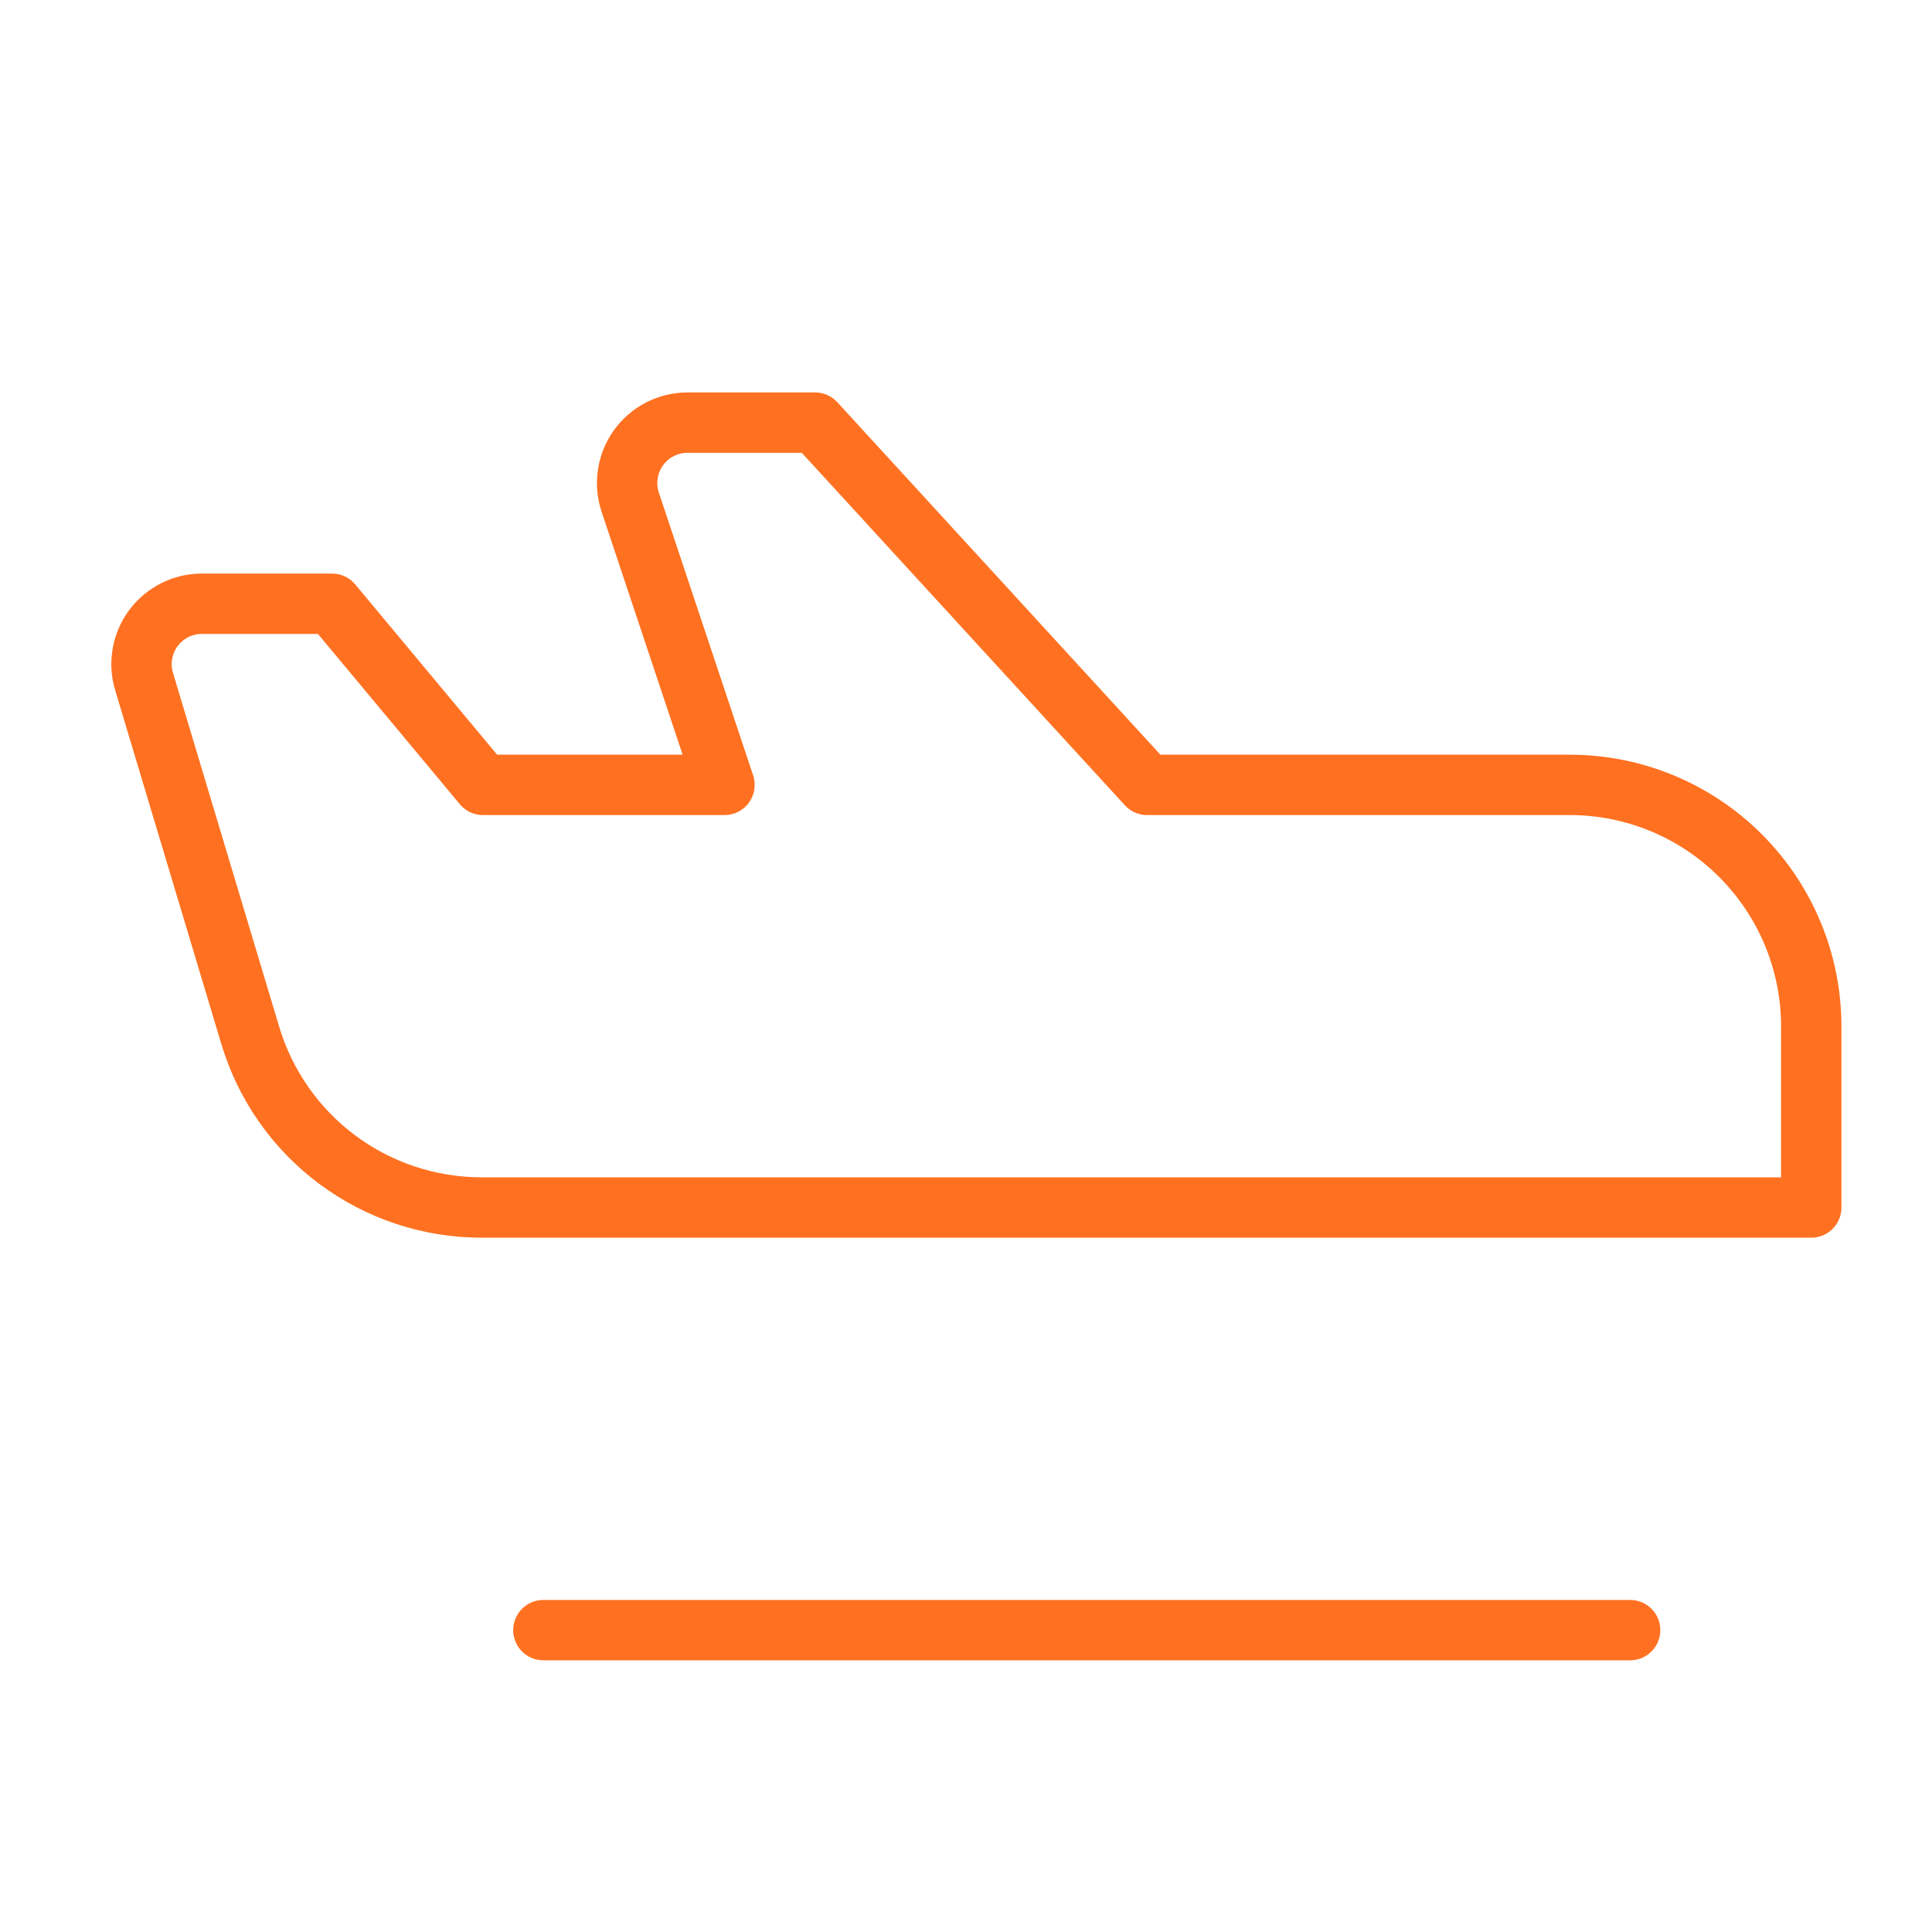<svg width="32" height="32" viewBox="0 0 32 32" fill="none" xmlns="http://www.w3.org/2000/svg">
<path d="M9 27H27" stroke="#FF7121" stroke-linecap="round" stroke-linejoin="round"/>
<path d="M3.344 10H5.5L8 13H12L10.438 8.316C10.388 8.166 10.375 8.006 10.399 7.849C10.422 7.693 10.483 7.544 10.576 7.415C10.669 7.287 10.79 7.182 10.931 7.11C11.072 7.038 11.229 7 11.387 7H13.5L19 13H26C27.061 13 28.078 13.421 28.828 14.172C29.578 14.922 30 15.939 30 17V20H7.976C7.116 20 6.278 19.723 5.588 19.209C4.898 18.696 4.392 17.973 4.145 17.149L2.386 11.287C2.341 11.138 2.332 10.98 2.359 10.827C2.386 10.673 2.448 10.528 2.541 10.403C2.635 10.278 2.756 10.176 2.895 10.106C3.034 10.036 3.188 10 3.344 10Z" stroke="#FF7121" stroke-linecap="round" stroke-linejoin="round"/>
</svg>
